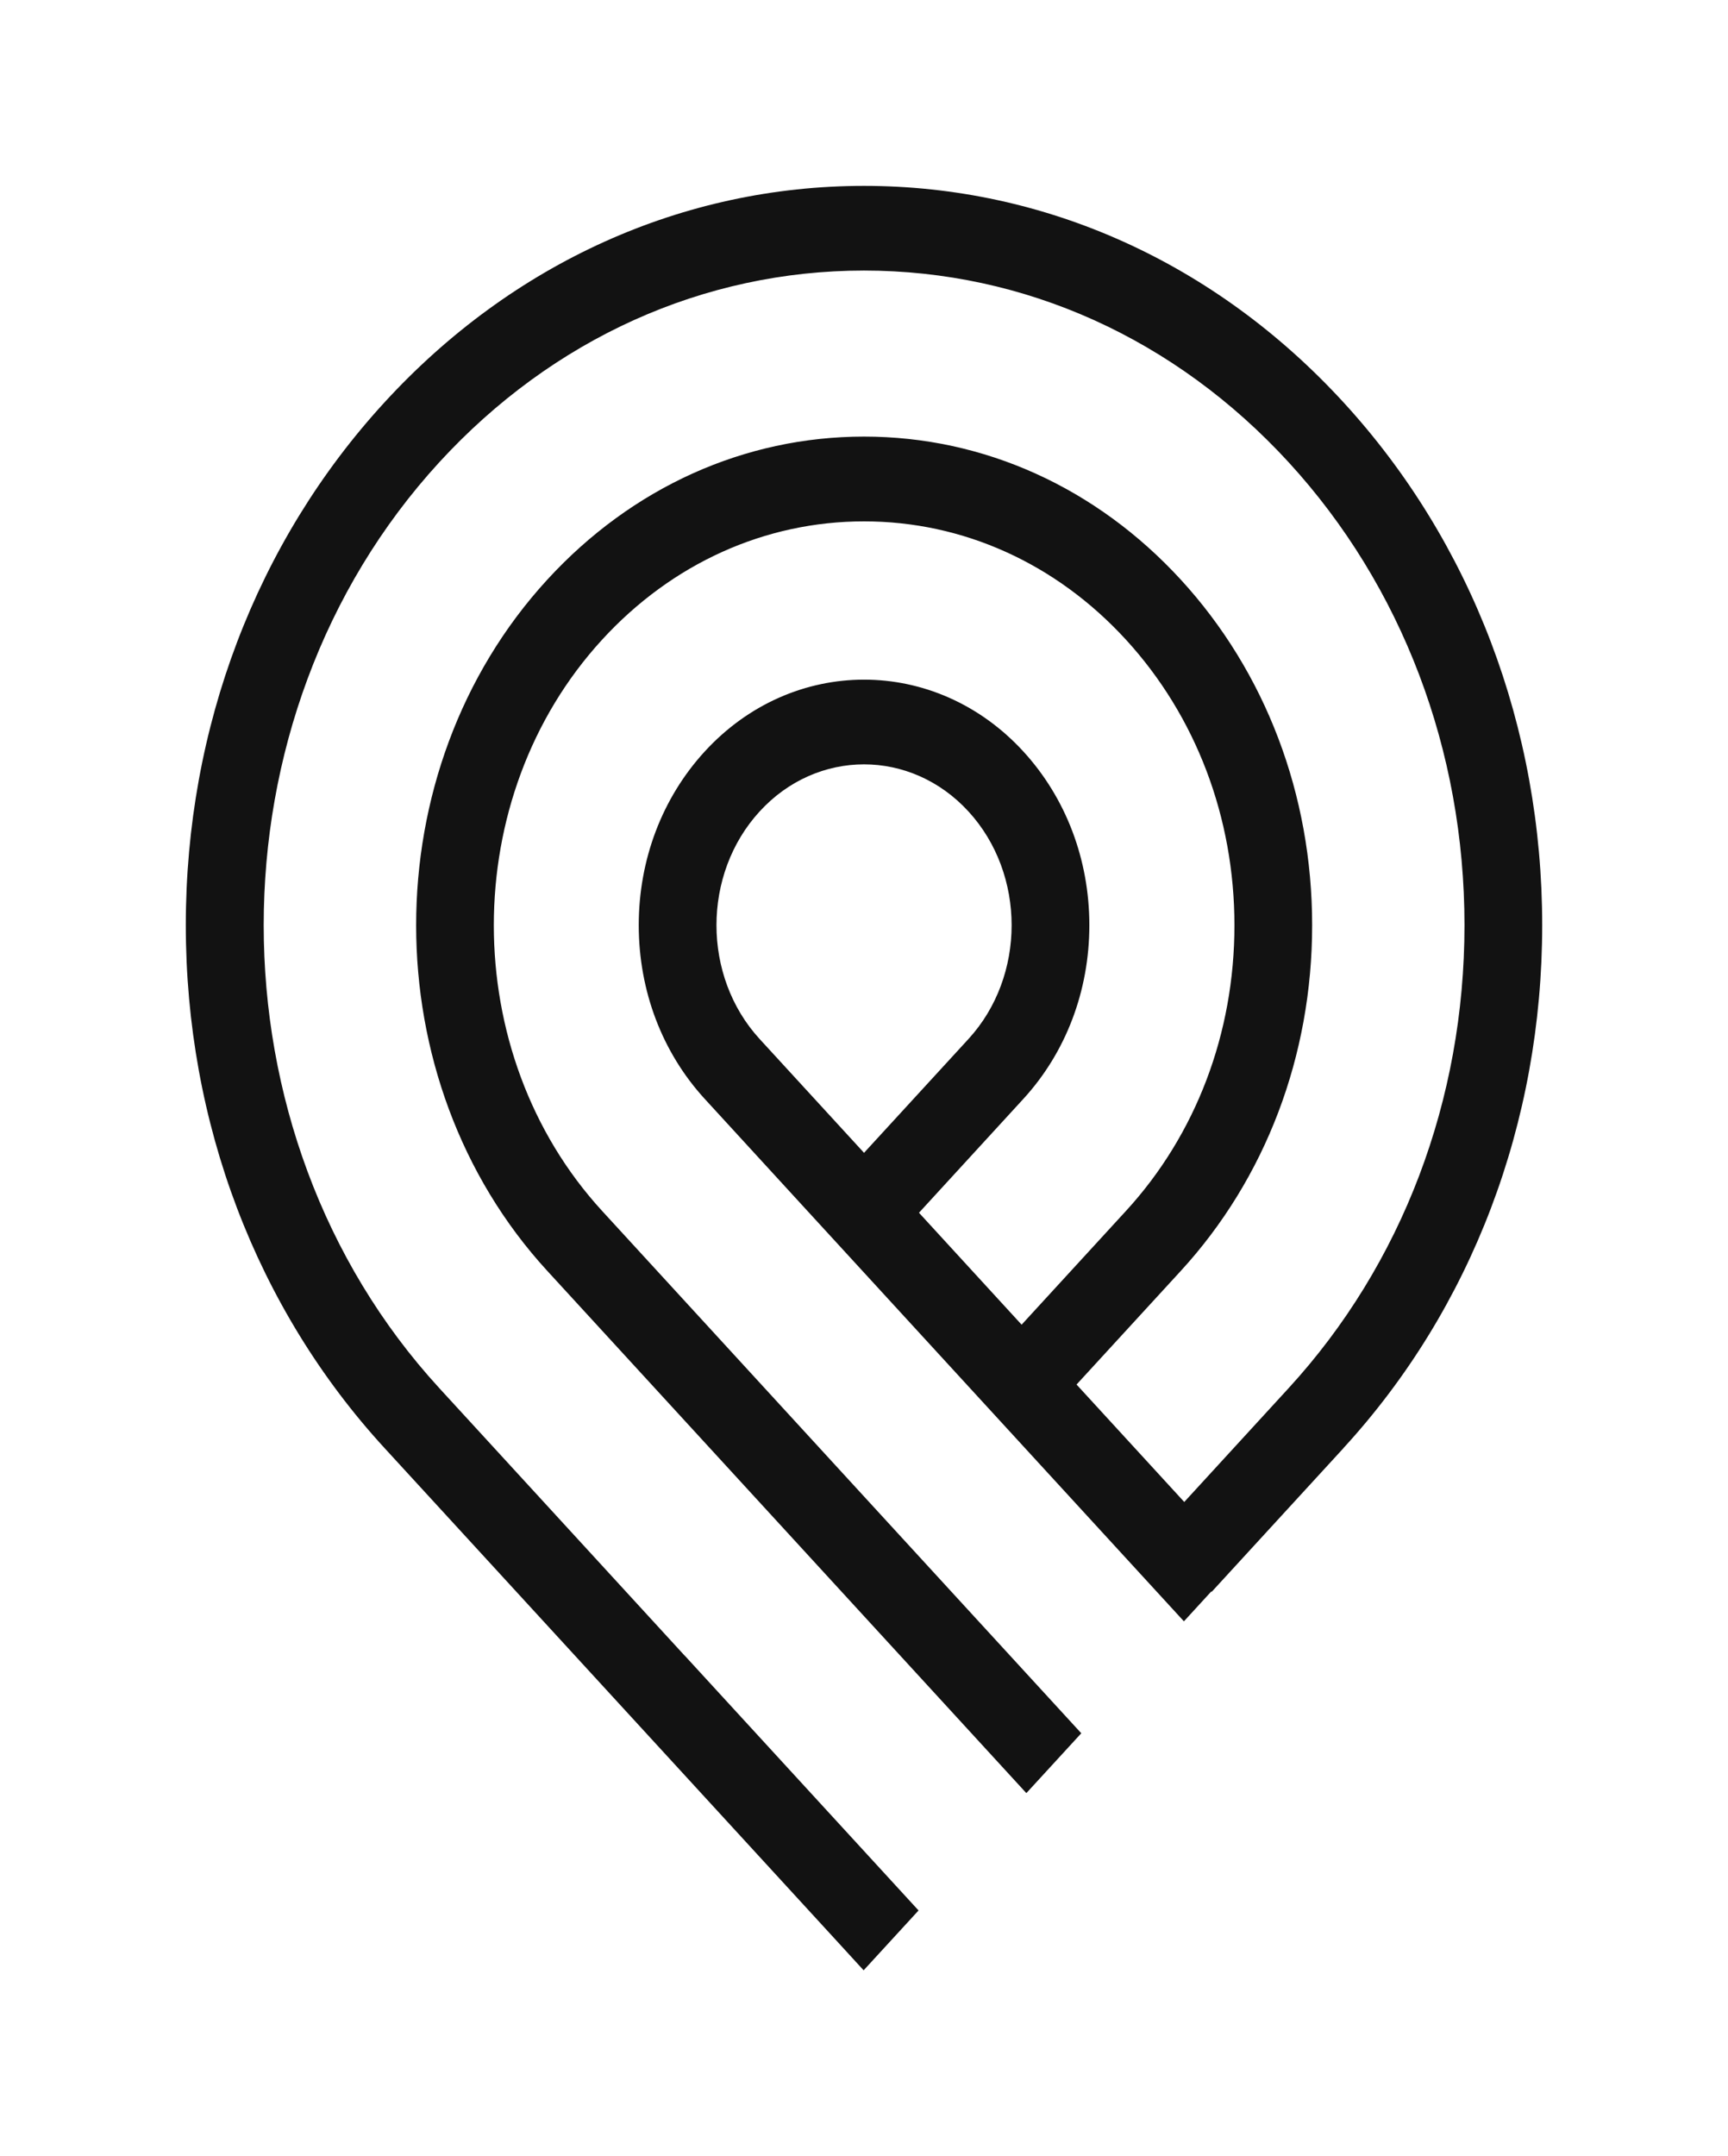 <svg width="93" height="116" viewBox="0 0 93 116" fill="none" xmlns="http://www.w3.org/2000/svg">
<path d="M72.31 77.903L65.212 85.638L65.194 85.615L63.718 87.225L43.13 64.791L37.928 59.119C35.638 56.621 34.377 53.303 34.377 49.774C34.377 46.245 35.638 42.927 37.928 40.429C40.294 37.851 43.398 36.564 46.502 36.564C49.606 36.564 52.711 37.851 55.077 40.429C57.367 42.927 58.628 46.245 58.628 49.774C58.628 53.303 57.367 56.621 55.077 59.119L49.459 65.244L54.983 71.266L60.6 65.145C64.367 61.042 66.437 55.585 66.437 49.783C66.437 43.976 64.362 38.523 60.6 34.416C56.834 30.308 51.825 28.049 46.502 28.049C41.18 28.049 36.17 30.308 32.404 34.416C24.635 42.886 24.635 56.675 32.404 65.145L45.612 79.539L58.194 93.247L55.238 96.467L46.538 86.987L29.448 68.365C20.046 58.119 20.046 41.443 29.448 31.192C34.005 26.224 40.062 23.488 46.502 23.488C52.943 23.488 58.999 26.224 63.557 31.192C68.11 36.156 70.619 42.756 70.619 49.778C70.619 56.8 68.11 63.401 63.557 68.365L57.939 74.486L63.736 80.804L69.354 74.679C75.459 68.024 78.818 59.182 78.818 49.774C78.818 40.366 75.454 31.519 69.354 24.869C63.248 18.219 55.135 14.556 46.498 14.556C37.865 14.556 29.747 18.219 23.642 24.869C11.042 38.604 11.042 60.948 23.642 74.679L36.85 89.073H36.855L49.436 102.78L46.48 106L45.022 104.408L20.69 77.898C13.797 70.387 10 60.397 10 49.774C10 39.151 13.797 29.16 20.69 21.65C27.582 14.139 36.752 10 46.502 10C56.253 10 65.418 14.139 72.31 21.65C79.203 29.16 83 39.151 83 49.774C83 60.397 79.203 70.387 72.31 77.898V77.903ZM52.12 43.653C49.02 40.277 43.98 40.277 40.885 43.653C37.785 47.03 37.785 52.523 40.885 55.899L46.502 62.02L52.12 55.899C55.22 52.523 55.22 47.03 52.12 43.653Z" fill="#121212"/>
</svg>
